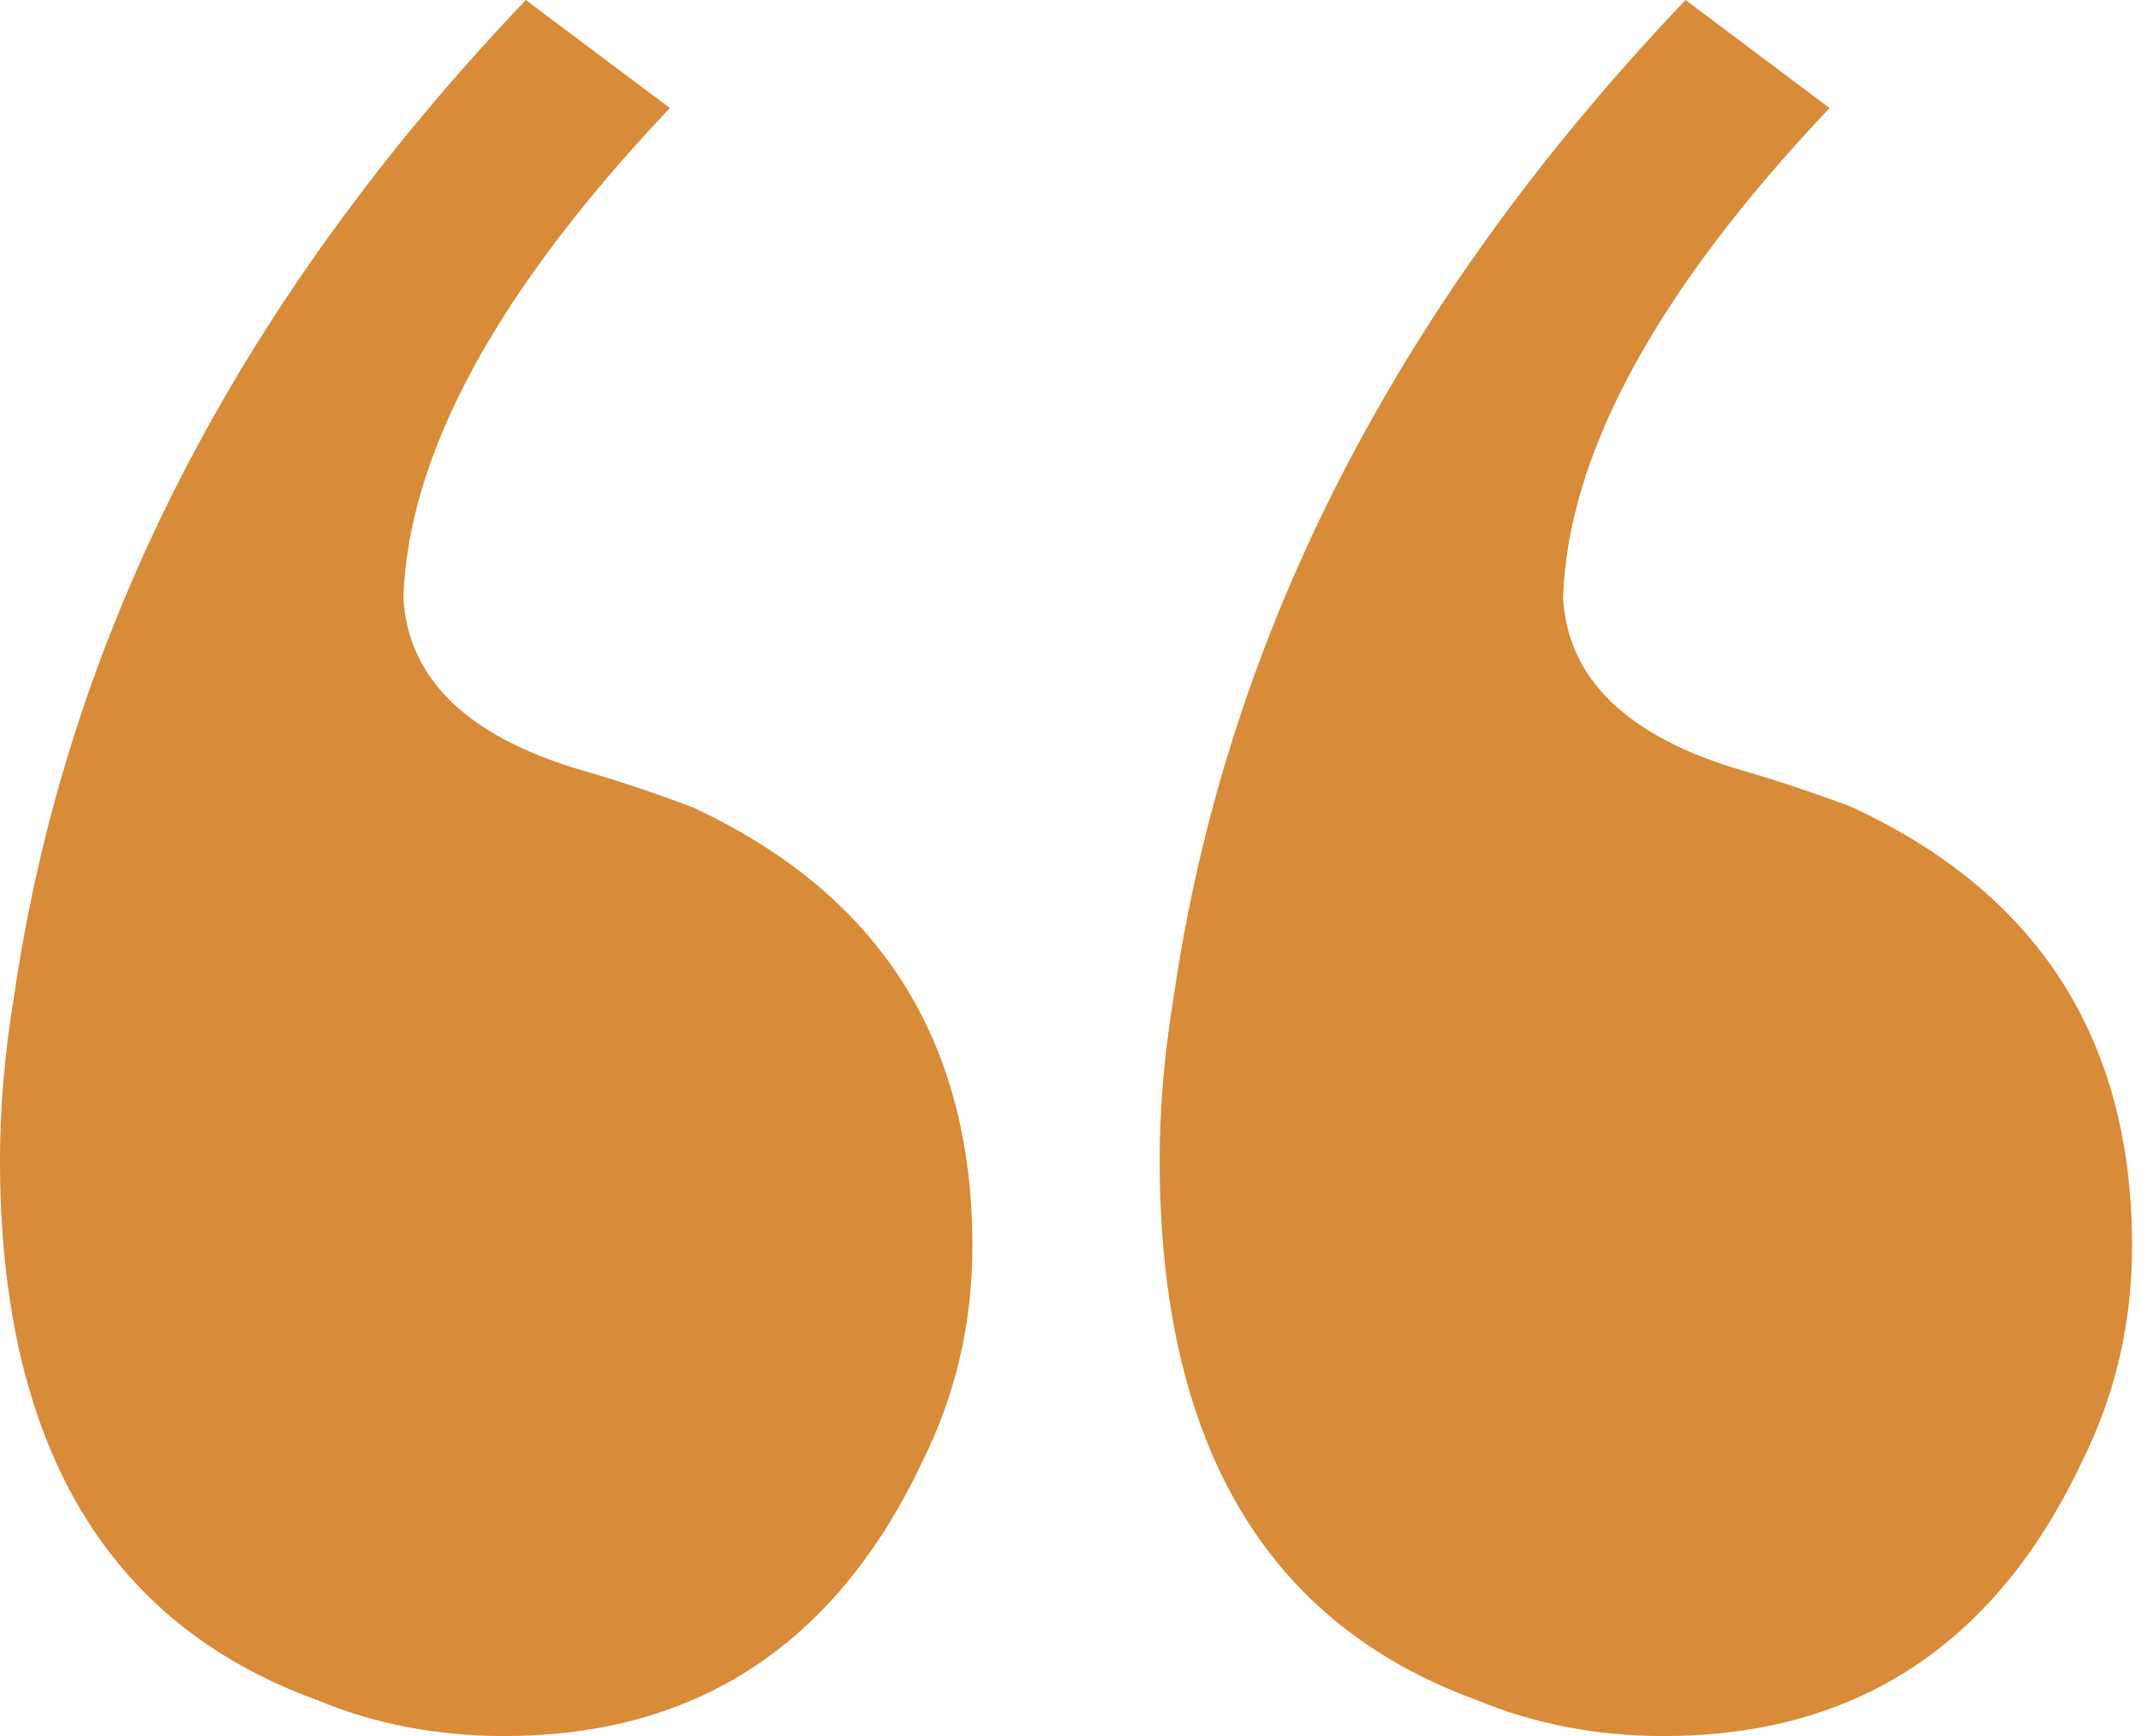 <svg width="37" height="30" viewBox="0 0 37 30" fill="none" xmlns="http://www.w3.org/2000/svg">
<path d="M0 20.041C0 19.129 0.083 18.174 0.249 17.178C1.162 10.954 4.108 5.228 9.087 0L11.577 1.867C8.589 5.021 7.054 7.842 6.971 10.332C7.054 11.743 8.091 12.739 10.083 13.319C10.664 13.486 11.286 13.693 11.95 13.942C15.187 15.436 16.805 17.967 16.805 21.535C16.805 22.863 16.515 24.108 15.934 25.27C14.44 28.423 12.033 30 8.714 30C7.552 30 6.473 29.793 5.477 29.378C1.826 28.05 0 24.938 0 20.041ZM20.041 20.041C20.041 19.129 20.125 18.174 20.291 17.178C21.203 10.954 24.149 5.228 29.129 0L31.618 1.867C28.631 5.021 27.095 7.842 27.012 10.332C27.095 11.743 28.133 12.739 30.125 13.319C30.705 13.486 31.328 13.693 31.992 13.942C35.228 15.436 36.846 17.967 36.846 21.535C36.846 22.863 36.556 24.108 35.975 25.27C34.481 28.423 32.075 30 28.755 30C27.593 30 26.515 29.793 25.519 29.378C21.867 28.05 20.041 24.938 20.041 20.041Z" fill="#D88B38"/>
</svg>
